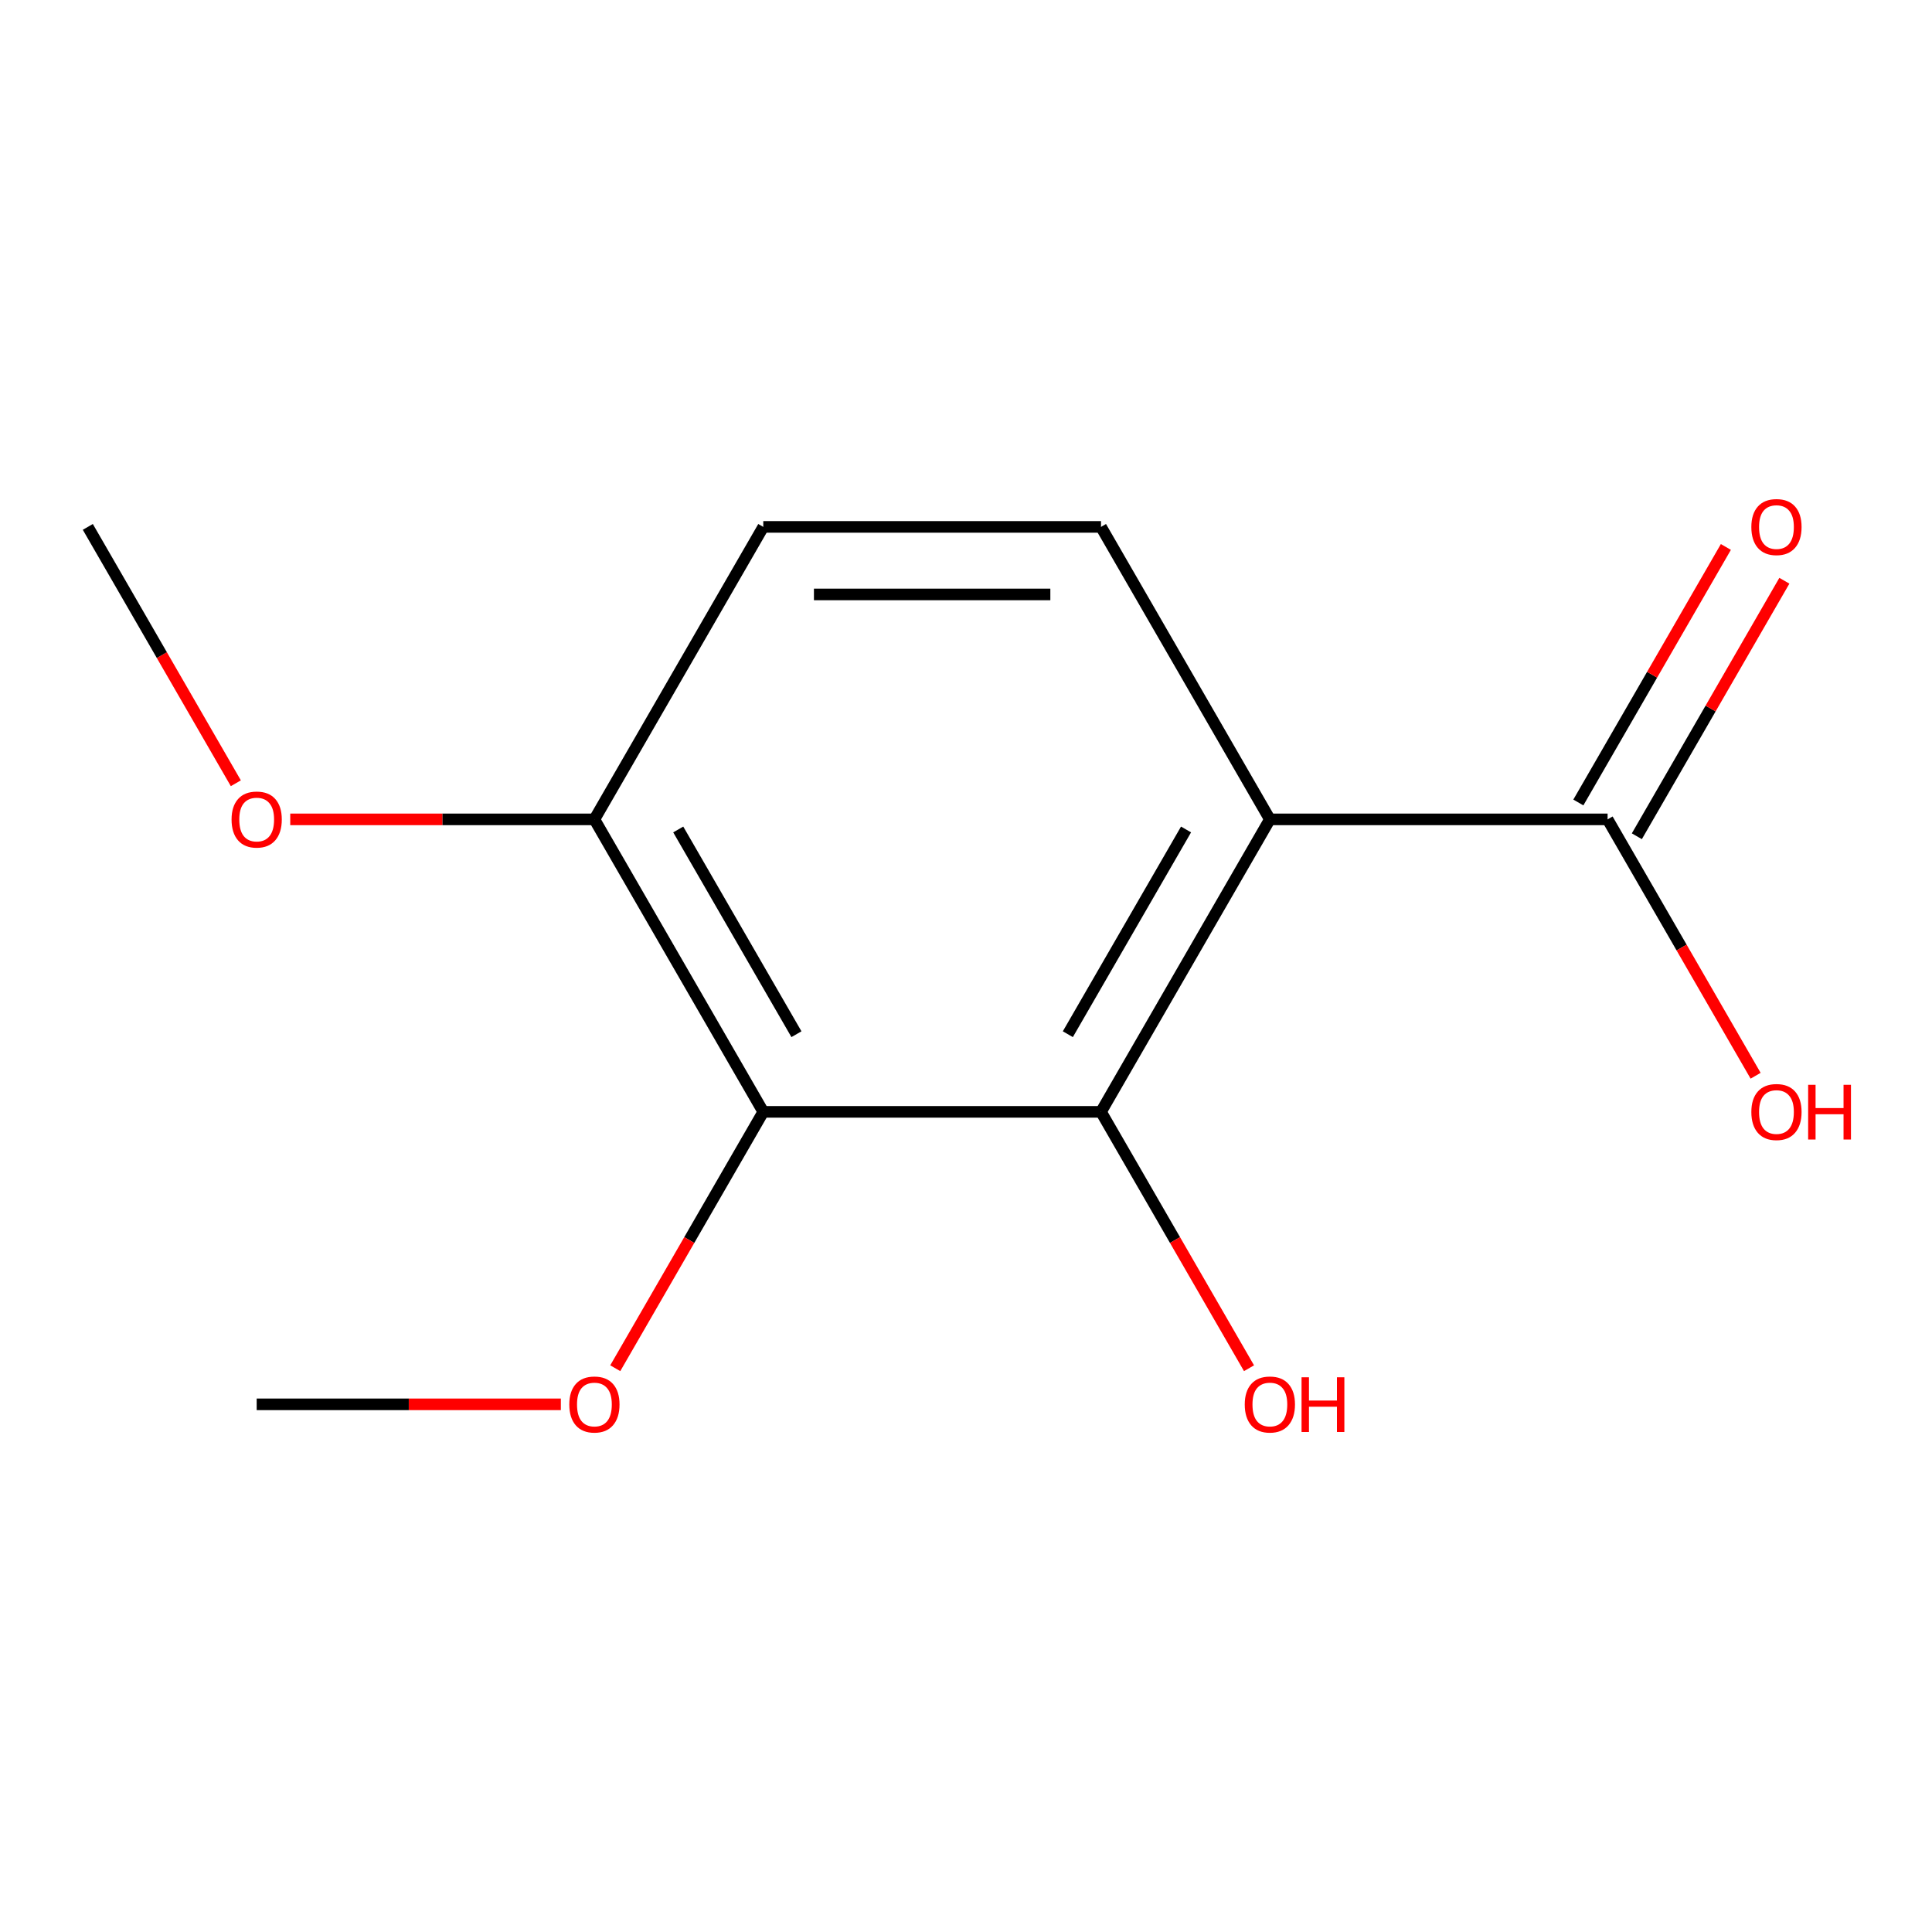 <?xml version='1.0' encoding='iso-8859-1'?>
<svg version='1.1' baseProfile='full'
              xmlns='http://www.w3.org/2000/svg'
                      xmlns:rdkit='http://www.rdkit.org/xml'
                      xmlns:xlink='http://www.w3.org/1999/xlink'
                  xml:space='preserve'
width='1000px' height='1000px' viewBox='0 0 1000 1000'>
<!-- END OF HEADER -->
<rect style='opacity:1.0;fill:#FFFFFF;stroke:none' width='1000' height='1000' x='0' y='0'> </rect>
<path class='bond-0' d='M 657.281,424.106 L 569.878,575.494' style='fill:none;fill-rule:evenodd;stroke:#000000;stroke-width:6px;stroke-linecap:butt;stroke-linejoin:miter;stroke-opacity:1' />
<path class='bond-0' d='M 613.893,429.333 L 552.711,535.305' style='fill:none;fill-rule:evenodd;stroke:#000000;stroke-width:6px;stroke-linecap:butt;stroke-linejoin:miter;stroke-opacity:1' />
<path class='bond-2' d='M 657.281,424.106 L 832.089,424.106' style='fill:none;fill-rule:evenodd;stroke:#000000;stroke-width:6px;stroke-linecap:butt;stroke-linejoin:miter;stroke-opacity:1' />
<path class='bond-3' d='M 657.281,424.106 L 569.878,272.718' style='fill:none;fill-rule:evenodd;stroke:#000000;stroke-width:6px;stroke-linecap:butt;stroke-linejoin:miter;stroke-opacity:1' />
<path class='bond-1' d='M 569.878,575.494 L 395.07,575.494' style='fill:none;fill-rule:evenodd;stroke:#000000;stroke-width:6px;stroke-linecap:butt;stroke-linejoin:miter;stroke-opacity:1' />
<path class='bond-7' d='M 569.878,575.494 L 608.184,641.843' style='fill:none;fill-rule:evenodd;stroke:#000000;stroke-width:6px;stroke-linecap:butt;stroke-linejoin:miter;stroke-opacity:1' />
<path class='bond-7' d='M 608.184,641.843 L 646.491,708.192' style='fill:none;fill-rule:evenodd;stroke:#FF0000;stroke-width:6px;stroke-linecap:butt;stroke-linejoin:miter;stroke-opacity:1' />
<path class='bond-8' d='M 395.07,575.494 L 356.763,641.843' style='fill:none;fill-rule:evenodd;stroke:#000000;stroke-width:6px;stroke-linecap:butt;stroke-linejoin:miter;stroke-opacity:1' />
<path class='bond-8' d='M 356.763,641.843 L 318.457,708.192' style='fill:none;fill-rule:evenodd;stroke:#FF0000;stroke-width:6px;stroke-linecap:butt;stroke-linejoin:miter;stroke-opacity:1' />
<path class='bond-13' d='M 395.07,575.494 L 307.666,424.106' style='fill:none;fill-rule:evenodd;stroke:#000000;stroke-width:6px;stroke-linecap:butt;stroke-linejoin:miter;stroke-opacity:1' />
<path class='bond-13' d='M 412.237,535.305 L 351.054,429.333' style='fill:none;fill-rule:evenodd;stroke:#000000;stroke-width:6px;stroke-linecap:butt;stroke-linejoin:miter;stroke-opacity:1' />
<path class='bond-5' d='M 847.228,432.846 L 885.407,366.718' style='fill:none;fill-rule:evenodd;stroke:#000000;stroke-width:6px;stroke-linecap:butt;stroke-linejoin:miter;stroke-opacity:1' />
<path class='bond-5' d='M 885.407,366.718 L 923.587,300.589' style='fill:none;fill-rule:evenodd;stroke:#FF0000;stroke-width:6px;stroke-linecap:butt;stroke-linejoin:miter;stroke-opacity:1' />
<path class='bond-5' d='M 816.95,415.366 L 855.13,349.237' style='fill:none;fill-rule:evenodd;stroke:#000000;stroke-width:6px;stroke-linecap:butt;stroke-linejoin:miter;stroke-opacity:1' />
<path class='bond-5' d='M 855.13,349.237 L 893.309,283.108' style='fill:none;fill-rule:evenodd;stroke:#FF0000;stroke-width:6px;stroke-linecap:butt;stroke-linejoin:miter;stroke-opacity:1' />
<path class='bond-9' d='M 832.089,424.106 L 870.396,490.455' style='fill:none;fill-rule:evenodd;stroke:#000000;stroke-width:6px;stroke-linecap:butt;stroke-linejoin:miter;stroke-opacity:1' />
<path class='bond-9' d='M 870.396,490.455 L 908.702,556.804' style='fill:none;fill-rule:evenodd;stroke:#FF0000;stroke-width:6px;stroke-linecap:butt;stroke-linejoin:miter;stroke-opacity:1' />
<path class='bond-6' d='M 569.878,272.718 L 395.07,272.718' style='fill:none;fill-rule:evenodd;stroke:#000000;stroke-width:6px;stroke-linecap:butt;stroke-linejoin:miter;stroke-opacity:1' />
<path class='bond-6' d='M 543.656,307.68 L 421.291,307.68' style='fill:none;fill-rule:evenodd;stroke:#000000;stroke-width:6px;stroke-linecap:butt;stroke-linejoin:miter;stroke-opacity:1' />
<path class='bond-4' d='M 307.666,424.106 L 395.07,272.718' style='fill:none;fill-rule:evenodd;stroke:#000000;stroke-width:6px;stroke-linecap:butt;stroke-linejoin:miter;stroke-opacity:1' />
<path class='bond-10' d='M 307.666,424.106 L 228.947,424.106' style='fill:none;fill-rule:evenodd;stroke:#000000;stroke-width:6px;stroke-linecap:butt;stroke-linejoin:miter;stroke-opacity:1' />
<path class='bond-10' d='M 228.947,424.106 L 150.229,424.106' style='fill:none;fill-rule:evenodd;stroke:#FF0000;stroke-width:6px;stroke-linecap:butt;stroke-linejoin:miter;stroke-opacity:1' />
<path class='bond-11' d='M 290.296,726.882 L 211.577,726.882' style='fill:none;fill-rule:evenodd;stroke:#FF0000;stroke-width:6px;stroke-linecap:butt;stroke-linejoin:miter;stroke-opacity:1' />
<path class='bond-11' d='M 211.577,726.882 L 132.858,726.882' style='fill:none;fill-rule:evenodd;stroke:#000000;stroke-width:6px;stroke-linecap:butt;stroke-linejoin:miter;stroke-opacity:1' />
<path class='bond-12' d='M 122.068,405.416 L 83.761,339.067' style='fill:none;fill-rule:evenodd;stroke:#FF0000;stroke-width:6px;stroke-linecap:butt;stroke-linejoin:miter;stroke-opacity:1' />
<path class='bond-12' d='M 83.761,339.067 L 45.455,272.718' style='fill:none;fill-rule:evenodd;stroke:#000000;stroke-width:6px;stroke-linecap:butt;stroke-linejoin:miter;stroke-opacity:1' />
<path  class='atom-6' d='M 906.493 272.798
Q 906.493 265.998, 909.853 262.198
Q 913.213 258.398, 919.493 258.398
Q 925.773 258.398, 929.133 262.198
Q 932.493 265.998, 932.493 272.798
Q 932.493 279.678, 929.093 283.598
Q 925.693 287.478, 919.493 287.478
Q 913.253 287.478, 909.853 283.598
Q 906.493 279.718, 906.493 272.798
M 919.493 284.278
Q 923.813 284.278, 926.133 281.398
Q 928.493 278.478, 928.493 272.798
Q 928.493 267.238, 926.133 264.438
Q 923.813 261.598, 919.493 261.598
Q 915.173 261.598, 912.813 264.398
Q 910.493 267.198, 910.493 272.798
Q 910.493 278.518, 912.813 281.398
Q 915.173 284.278, 919.493 284.278
' fill='#FF0000'/>
<path  class='atom-8' d='M 644.281 726.962
Q 644.281 720.162, 647.641 716.362
Q 651.001 712.562, 657.281 712.562
Q 663.561 712.562, 666.921 716.362
Q 670.281 720.162, 670.281 726.962
Q 670.281 733.842, 666.881 737.762
Q 663.481 741.642, 657.281 741.642
Q 651.041 741.642, 647.641 737.762
Q 644.281 733.882, 644.281 726.962
M 657.281 738.442
Q 661.601 738.442, 663.921 735.562
Q 666.281 732.642, 666.281 726.962
Q 666.281 721.402, 663.921 718.602
Q 661.601 715.762, 657.281 715.762
Q 652.961 715.762, 650.601 718.562
Q 648.281 721.362, 648.281 726.962
Q 648.281 732.682, 650.601 735.562
Q 652.961 738.442, 657.281 738.442
' fill='#FF0000'/>
<path  class='atom-8' d='M 673.681 712.882
L 677.521 712.882
L 677.521 724.922
L 692.001 724.922
L 692.001 712.882
L 695.841 712.882
L 695.841 741.202
L 692.001 741.202
L 692.001 728.122
L 677.521 728.122
L 677.521 741.202
L 673.681 741.202
L 673.681 712.882
' fill='#FF0000'/>
<path  class='atom-9' d='M 294.666 726.962
Q 294.666 720.162, 298.026 716.362
Q 301.386 712.562, 307.666 712.562
Q 313.946 712.562, 317.306 716.362
Q 320.666 720.162, 320.666 726.962
Q 320.666 733.842, 317.266 737.762
Q 313.866 741.642, 307.666 741.642
Q 301.426 741.642, 298.026 737.762
Q 294.666 733.882, 294.666 726.962
M 307.666 738.442
Q 311.986 738.442, 314.306 735.562
Q 316.666 732.642, 316.666 726.962
Q 316.666 721.402, 314.306 718.602
Q 311.986 715.762, 307.666 715.762
Q 303.346 715.762, 300.986 718.562
Q 298.666 721.362, 298.666 726.962
Q 298.666 732.682, 300.986 735.562
Q 303.346 738.442, 307.666 738.442
' fill='#FF0000'/>
<path  class='atom-10' d='M 906.493 575.574
Q 906.493 568.774, 909.853 564.974
Q 913.213 561.174, 919.493 561.174
Q 925.773 561.174, 929.133 564.974
Q 932.493 568.774, 932.493 575.574
Q 932.493 582.454, 929.093 586.374
Q 925.693 590.254, 919.493 590.254
Q 913.253 590.254, 909.853 586.374
Q 906.493 582.494, 906.493 575.574
M 919.493 587.054
Q 923.813 587.054, 926.133 584.174
Q 928.493 581.254, 928.493 575.574
Q 928.493 570.014, 926.133 567.214
Q 923.813 564.374, 919.493 564.374
Q 915.173 564.374, 912.813 567.174
Q 910.493 569.974, 910.493 575.574
Q 910.493 581.294, 912.813 584.174
Q 915.173 587.054, 919.493 587.054
' fill='#FF0000'/>
<path  class='atom-10' d='M 935.893 561.494
L 939.733 561.494
L 939.733 573.534
L 954.213 573.534
L 954.213 561.494
L 958.053 561.494
L 958.053 589.814
L 954.213 589.814
L 954.213 576.734
L 939.733 576.734
L 939.733 589.814
L 935.893 589.814
L 935.893 561.494
' fill='#FF0000'/>
<path  class='atom-11' d='M 119.858 424.186
Q 119.858 417.386, 123.218 413.586
Q 126.578 409.786, 132.858 409.786
Q 139.138 409.786, 142.498 413.586
Q 145.858 417.386, 145.858 424.186
Q 145.858 431.066, 142.458 434.986
Q 139.058 438.866, 132.858 438.866
Q 126.618 438.866, 123.218 434.986
Q 119.858 431.106, 119.858 424.186
M 132.858 435.666
Q 137.178 435.666, 139.498 432.786
Q 141.858 429.866, 141.858 424.186
Q 141.858 418.626, 139.498 415.826
Q 137.178 412.986, 132.858 412.986
Q 128.538 412.986, 126.178 415.786
Q 123.858 418.586, 123.858 424.186
Q 123.858 429.906, 126.178 432.786
Q 128.538 435.666, 132.858 435.666
' fill='#FF0000'/>
</svg>
